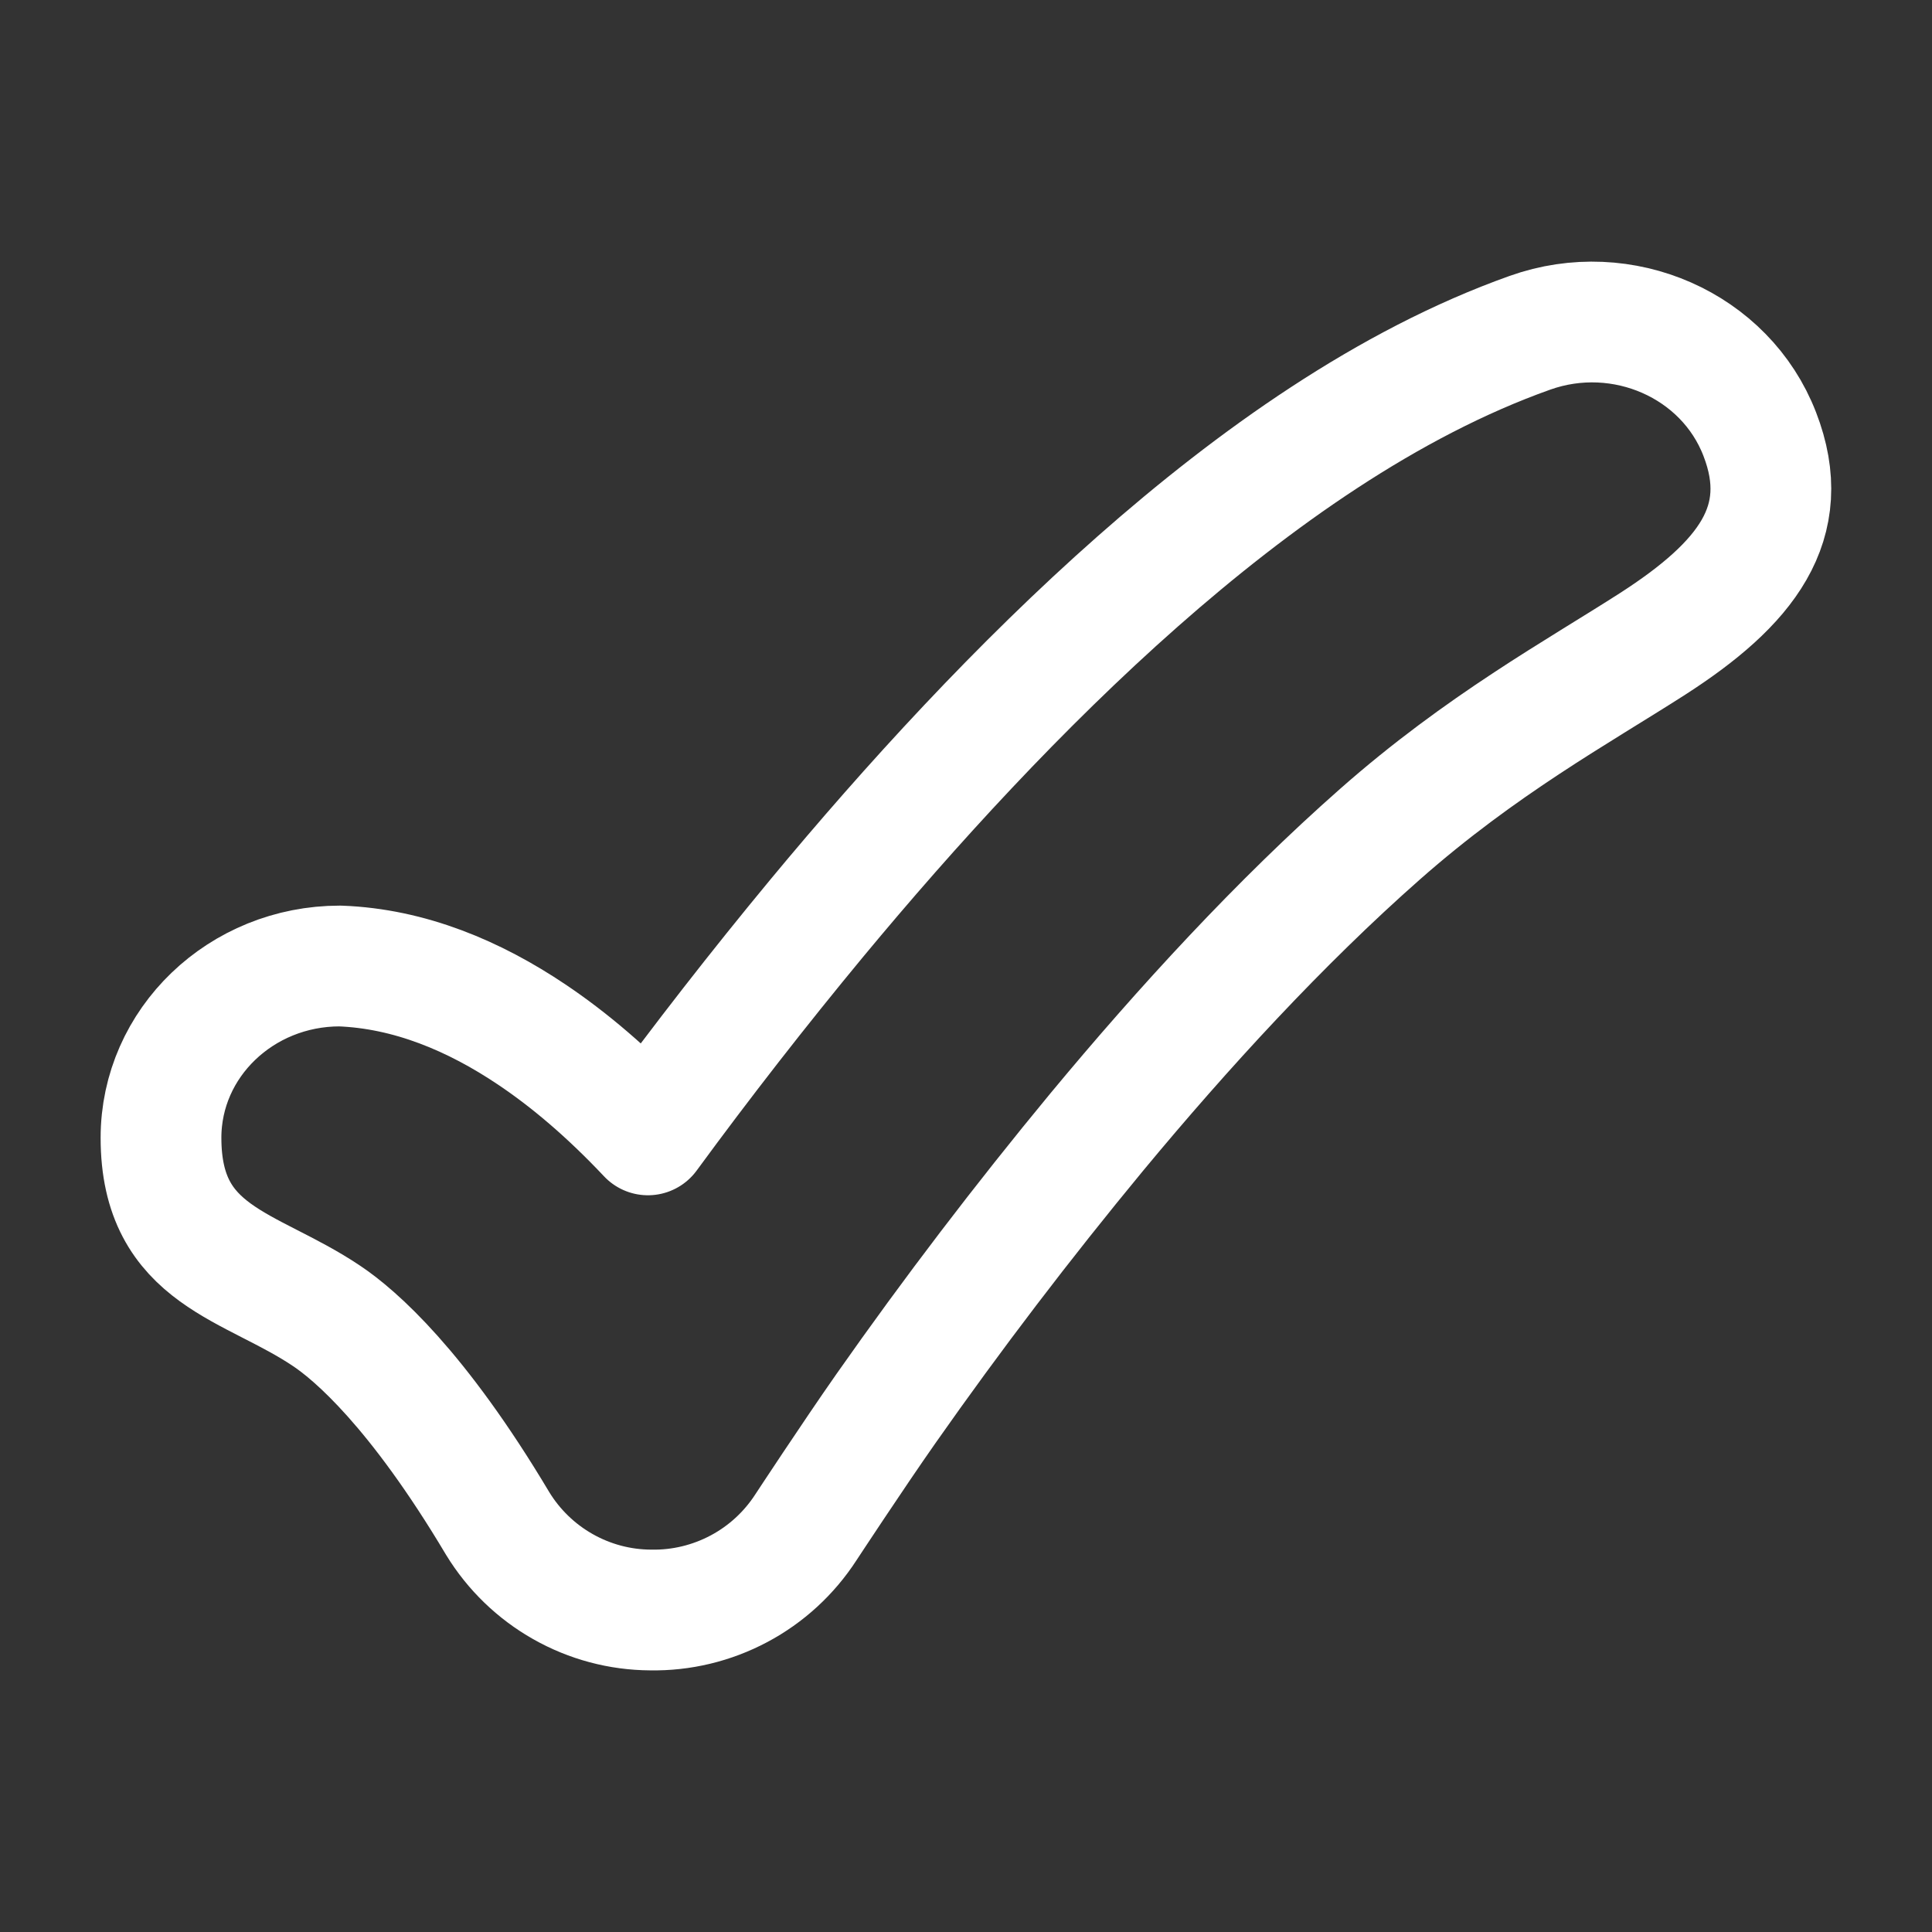 <svg width="24" height="24" viewBox="0 0 24 24" fill="none" xmlns="http://www.w3.org/2000/svg">
<rect x="0" y="0" width="24" height="24" fill="#333333" stroke="none"/>
<path d="M21.86 5.392C22.288 6.496 21.689 7.252 20.53 7.998C19.595 8.598 18.404 9.25 17.142 10.363C15.904 11.454 14.697 12.769 13.624 14.063C12.706 15.174 11.832 16.32 11.004 17.5C10.59 18.091 10.011 18.973 10.011 18.973C9.803 19.294 9.517 19.557 9.18 19.736C8.842 19.916 8.464 20.007 8.082 20C7.7 19.998 7.325 19.898 6.992 19.709C6.66 19.521 6.381 19.251 6.182 18.925C5.183 17.248 4.413 16.585 4.059 16.348C3.112 15.71 2 15.618 2 14.134C2 12.955 2.995 12 4.222 12C5.089 12.032 5.894 12.373 6.608 12.853C7.064 13.159 7.547 13.565 8.049 14.098C8.722 13.18 9.421 12.282 10.147 11.405C11.304 10.01 12.67 8.513 14.135 7.221C15.575 5.951 17.24 4.762 19.005 4.134C20.155 3.724 21.433 4.287 21.86 5.392Z" stroke="white" stroke-width="1.5" stroke-linecap="round" stroke-linejoin="round"/>
</svg>
